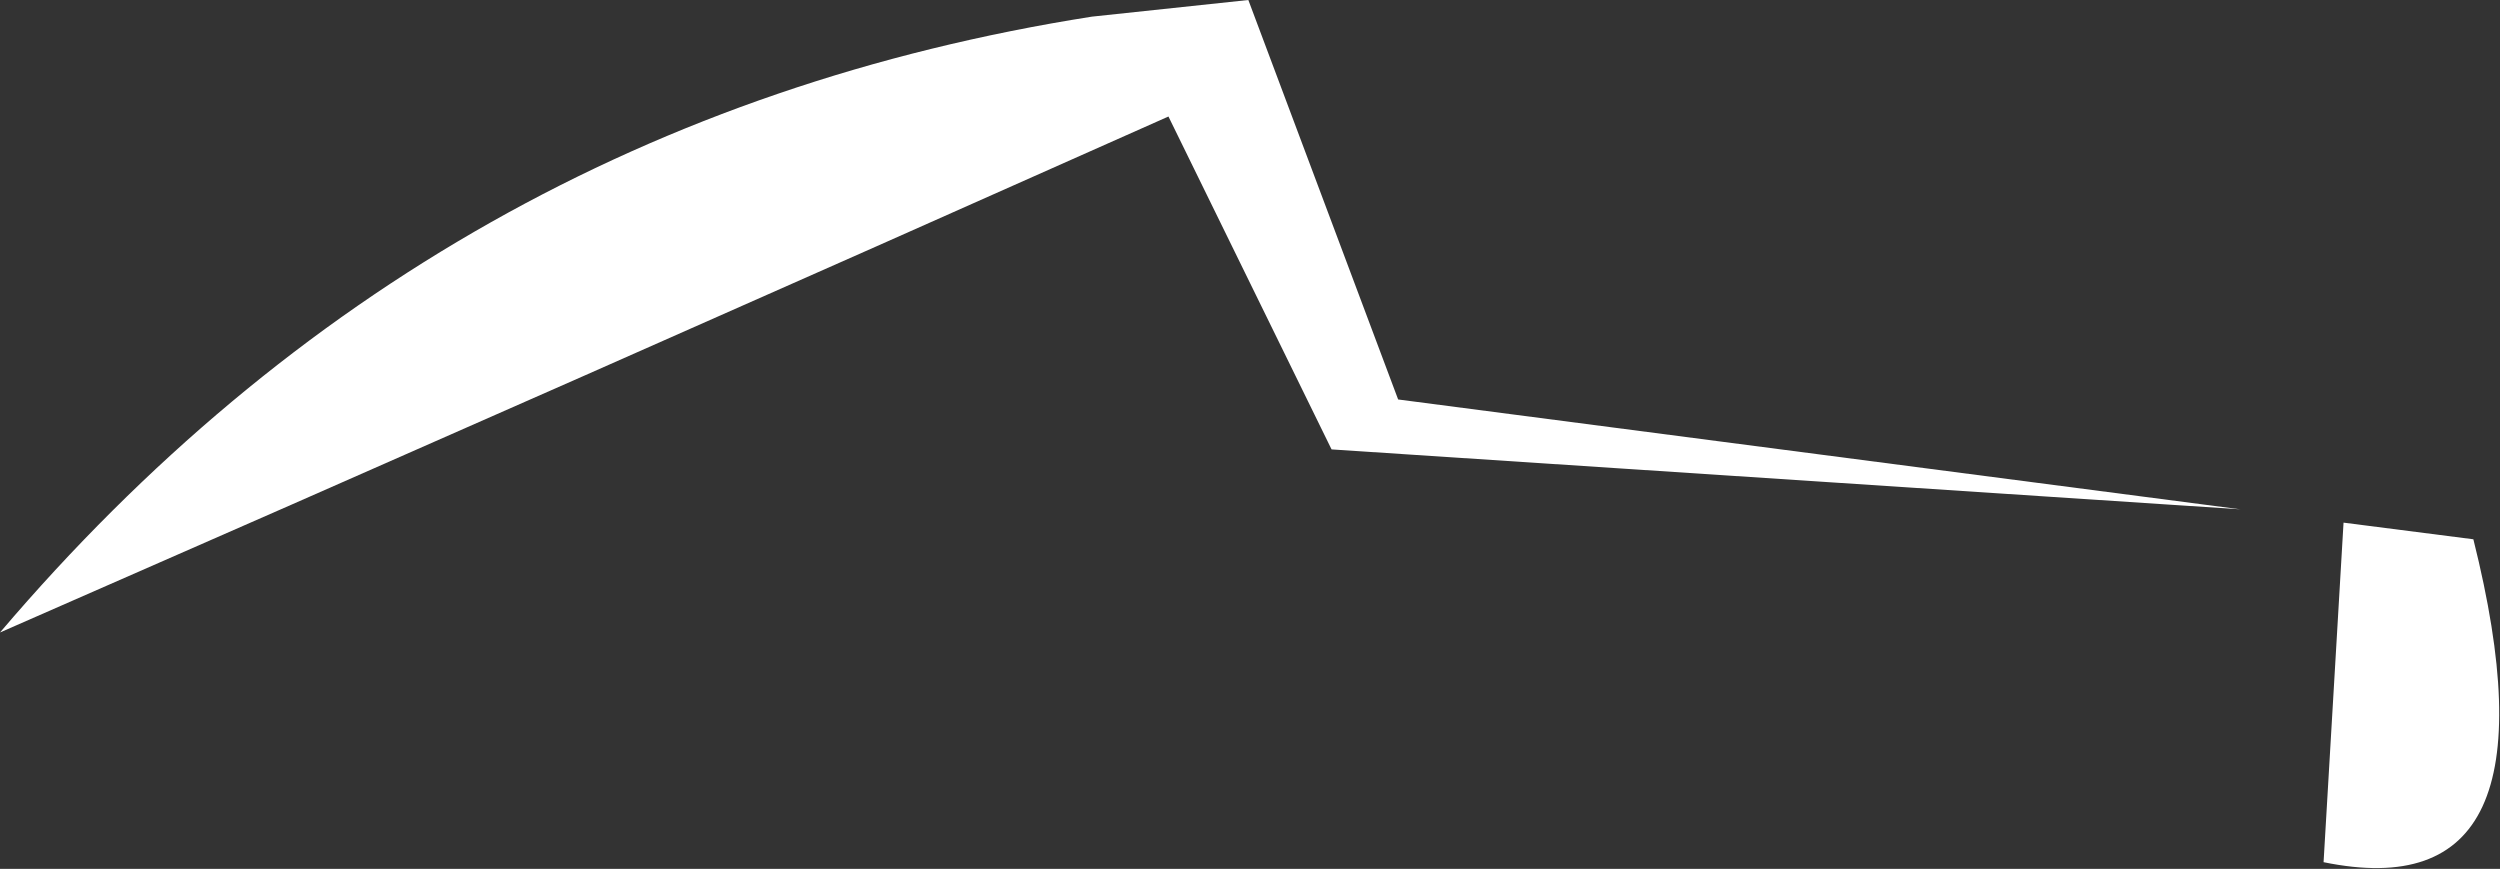 <?xml version="1.0" encoding="UTF-8" standalone="no"?>
<svg xmlns:xlink="http://www.w3.org/1999/xlink" height="13.05px" width="37.55px" xmlns="http://www.w3.org/2000/svg">
  <rect width="100%" height="100%" fill="#333333" stroke="none"/>
  <g transform="matrix(1.0, 0.0, 0.0, 1.0, 18.75, 6.55)">
    <path d="M16.45 1.3 L18.4 1.55 Q19.8 7.15 16.15 6.4 L16.45 1.3 M0.0 -6.55 L2.25 -0.55 14.9 1.1 1.25 0.2 -1.2 -4.8 Q-9.95 -0.9 -18.75 2.95 -12.2 -4.75 -2.35 -6.3 L0.0 -6.55" fill="#ffffff" fill-rule="evenodd" stroke="none"/>
  </g>
</svg>
